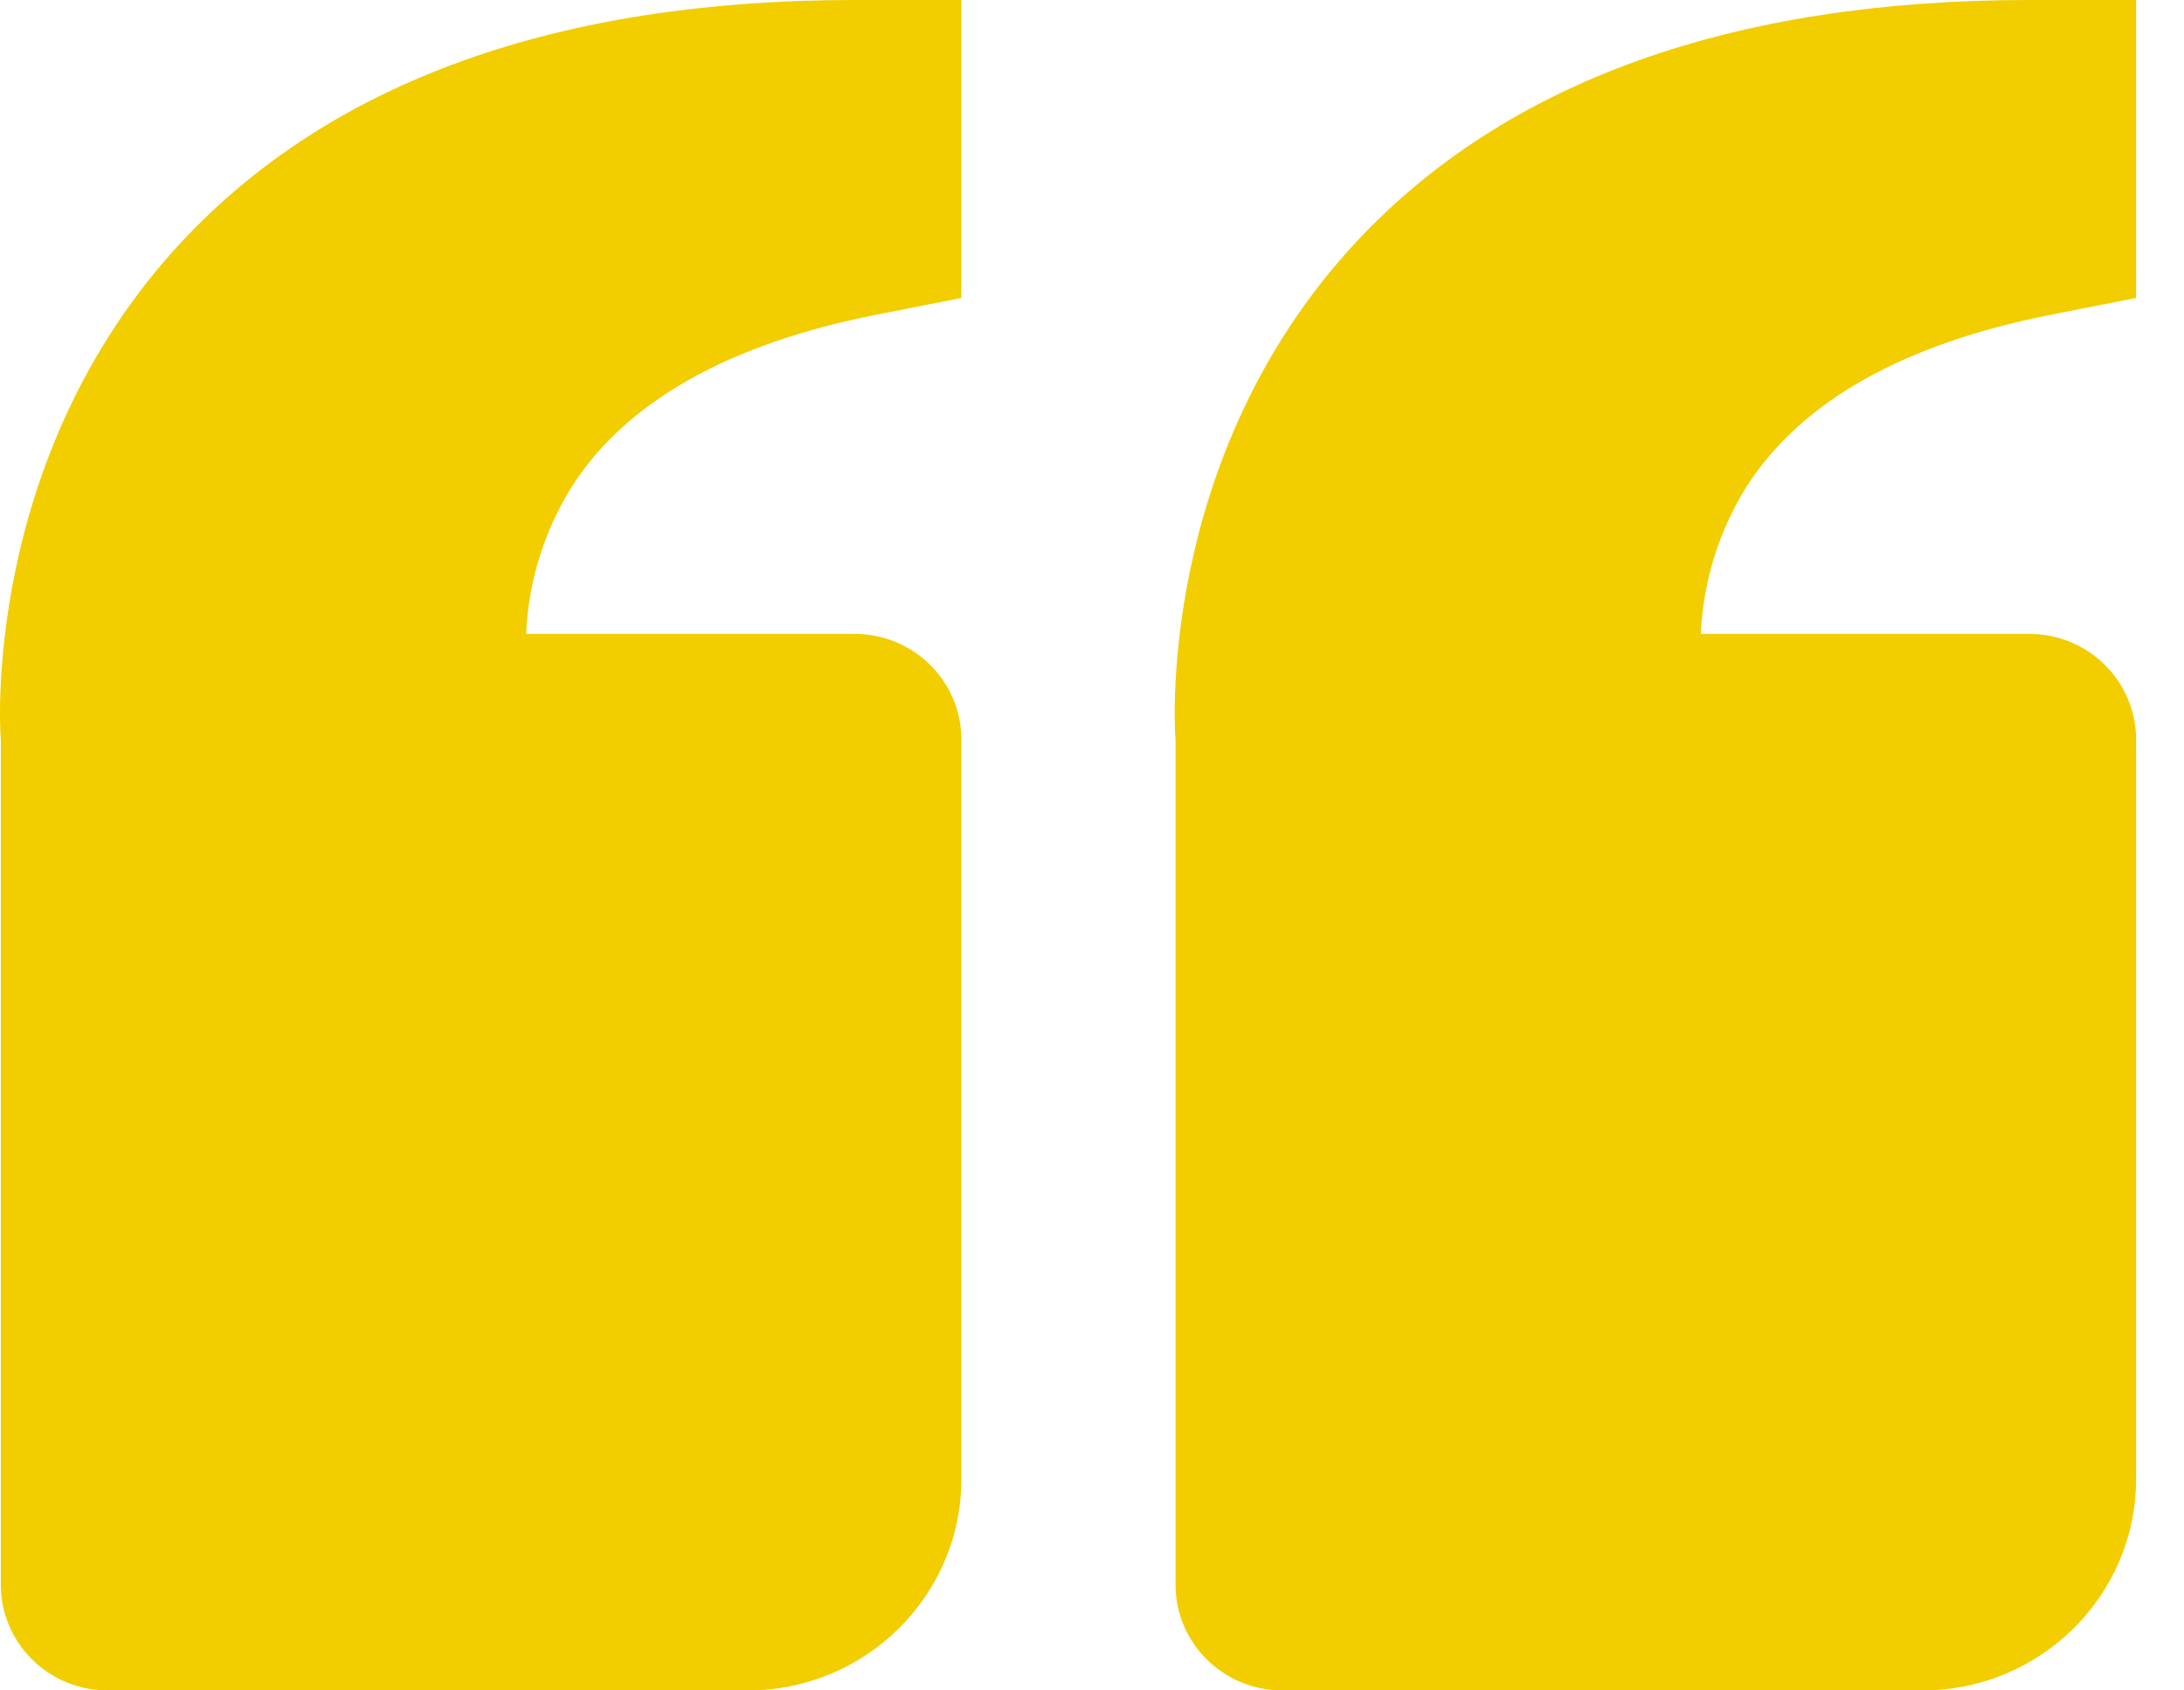 <svg xmlns="http://www.w3.org/2000/svg" width="31" height="24" viewBox="0 0 31 24" fill="none"><path fill-rule="evenodd" clip-rule="evenodd" d="M16.686 10.5C16.677 10.455 16.388 6.51 19.248 3.438C21.373 1.156 24.589 -2.52912e-05 28.805 -2.49266e-05L30.32 -2.47955e-05L30.32 4.23L29.103 4.47C27.011 4.884 25.562 5.704 24.792 6.906C24.398 7.537 24.174 8.258 24.142 9L28.805 9C29.642 9 30.32 9.672 30.32 10.5L30.32 21C30.32 22.654 28.961 24 27.29 24L18.201 24C17.364 24 16.686 23.328 16.686 22.5L16.686 10.5ZM0.012 10.5C0.003 10.455 -0.285 6.51 2.574 3.438C4.699 1.156 7.915 -2.48262e-05 12.131 -2.44615e-05L13.646 -2.43305e-05L13.646 4.23L12.429 4.47C10.337 4.884 8.888 5.704 8.118 6.906C7.724 7.537 7.5 8.258 7.468 9L12.131 9C12.968 9 13.646 9.672 13.646 10.5L13.646 21C13.646 22.654 12.287 24 10.616 24L1.527 24C0.69 24 0.012 23.328 0.012 22.5L0.012 10.5Z" fill="#F2CD00"></path></svg>